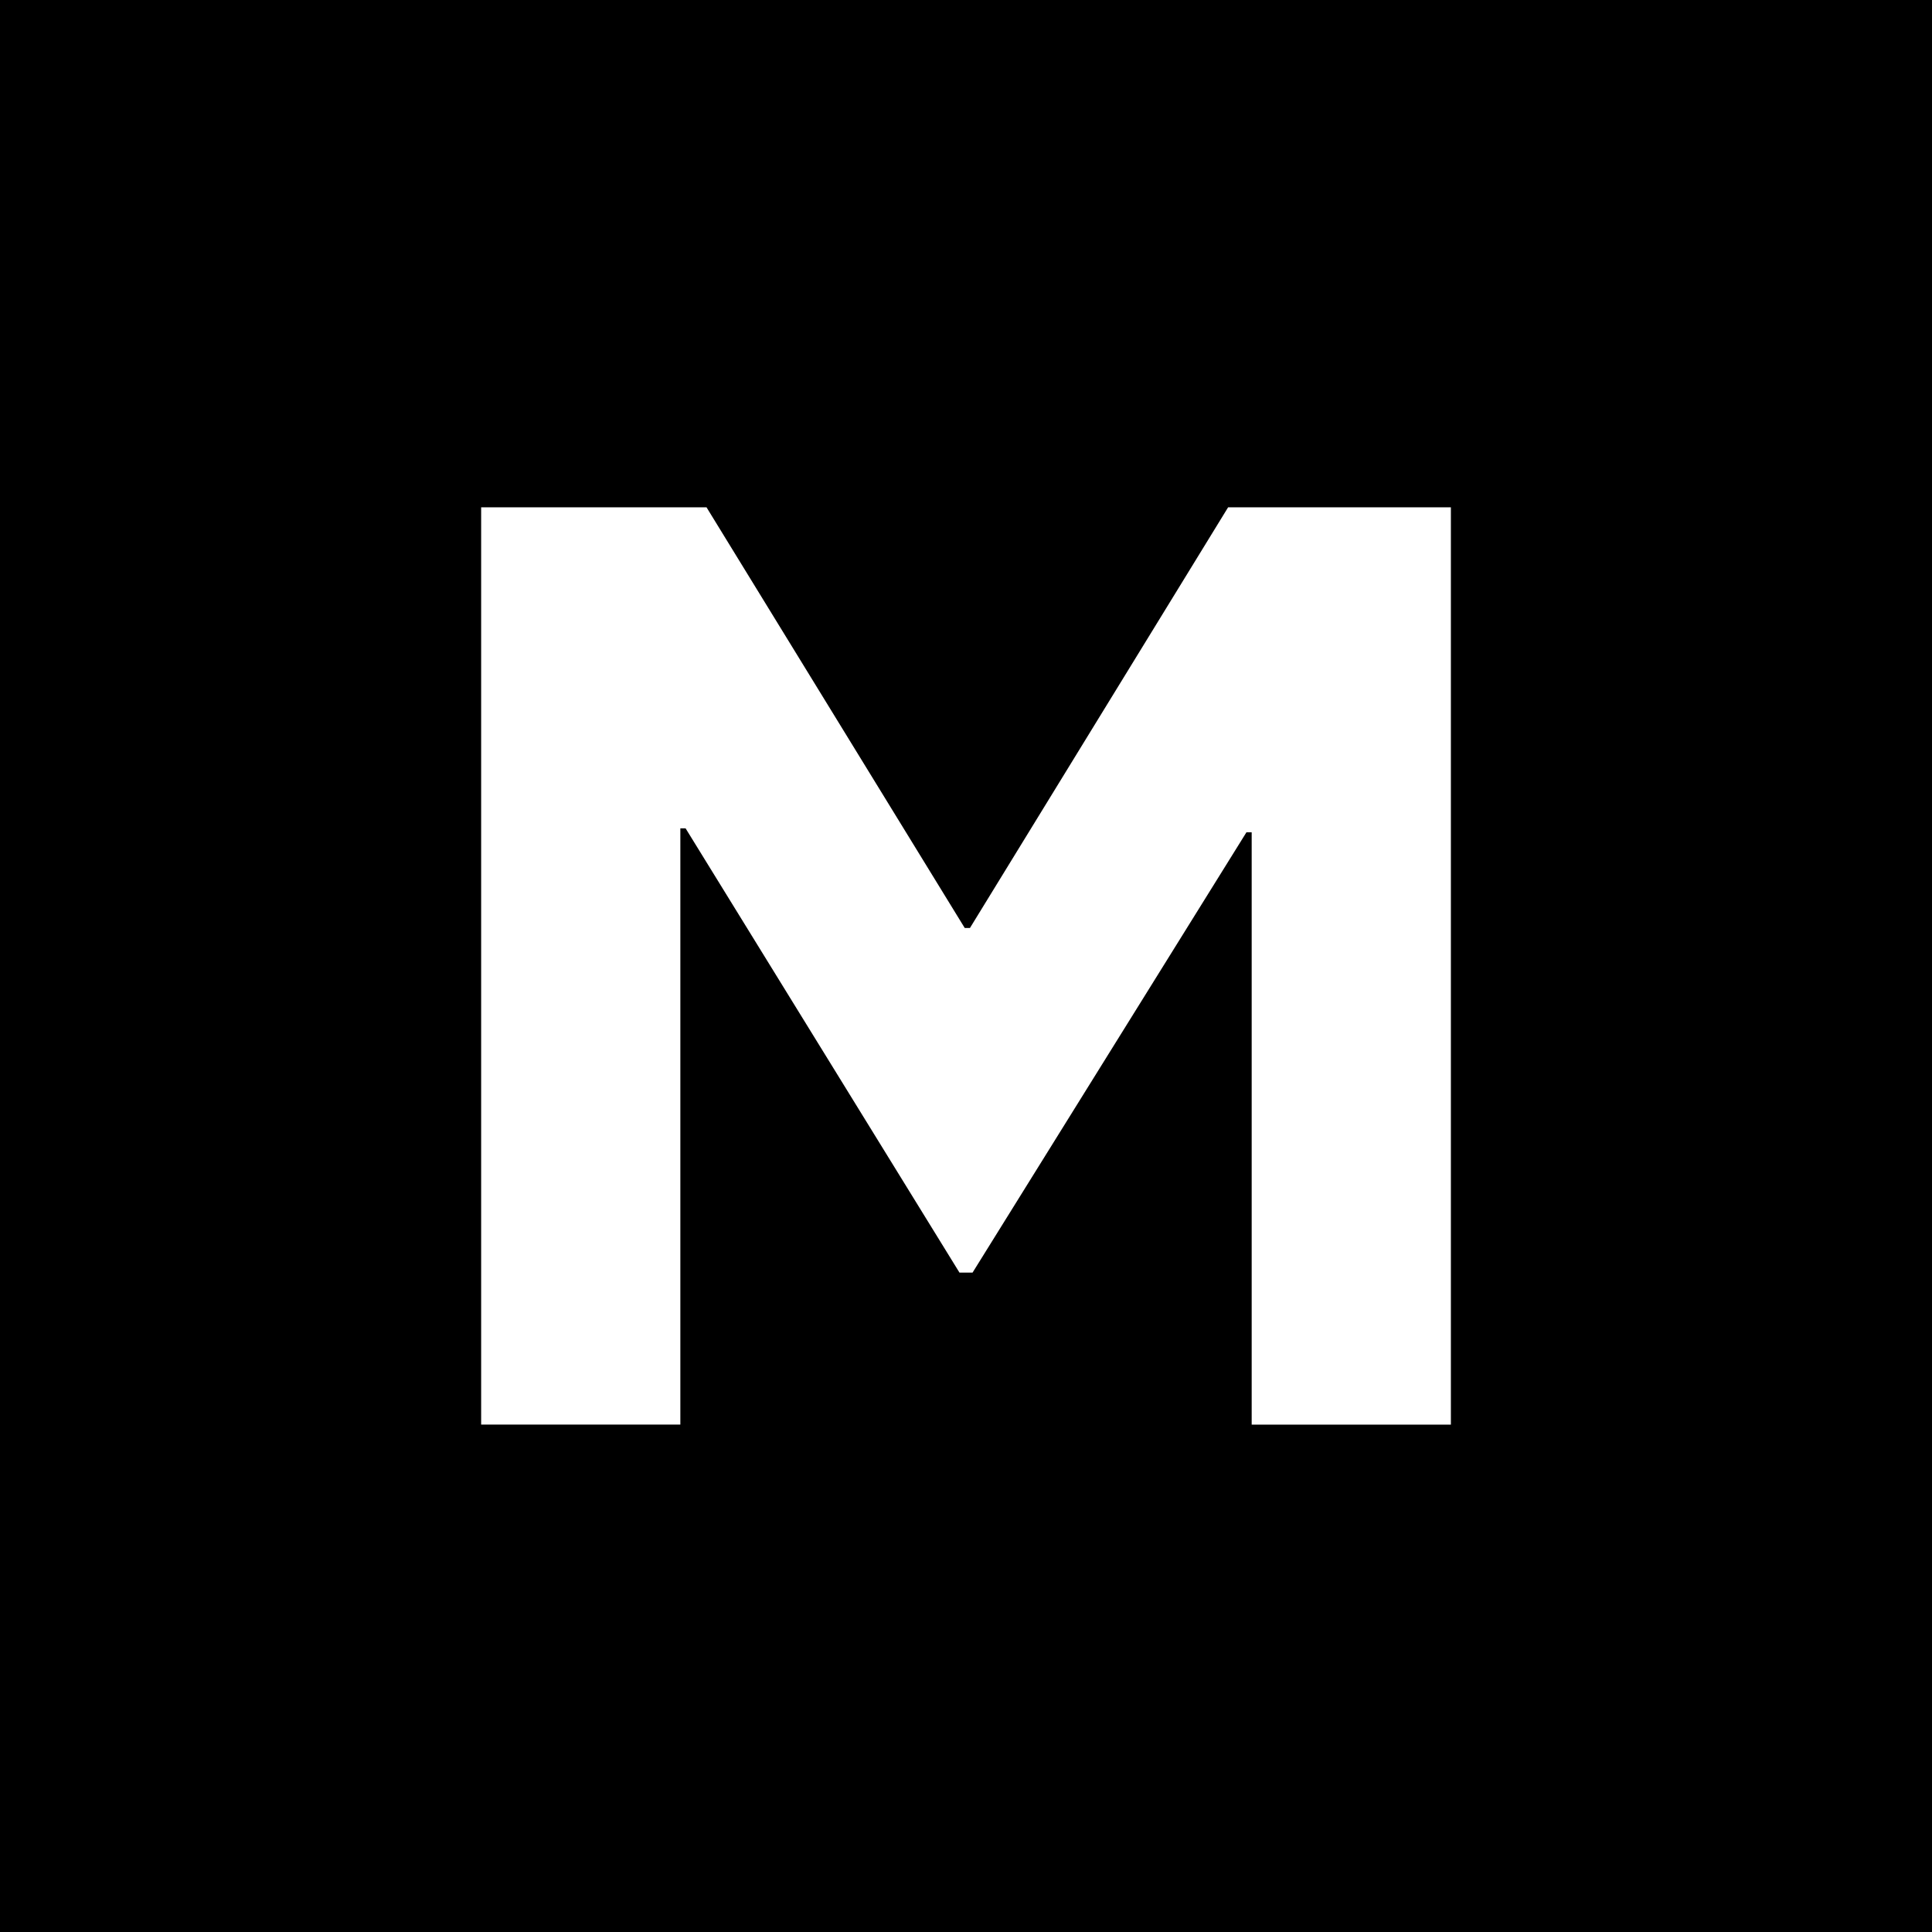 <svg xmlns="http://www.w3.org/2000/svg" id="Capa_2" viewBox="0 0 512 512"><defs><style>.cls-1{fill:#000;}.cls-1,.cls-2{stroke-width:0px;}.cls-2{fill:#fff;}</style></defs><g id="Layer_1"><rect class="cls-1" width="512" height="512"></rect><path class="cls-2" d="M127.51,134.45h59.73l68.42,111.47h1.39l68.41-111.47h59.04v243.09h-52.79v-156.97h-1.39l-72.58,116.68h-3.47l-72.58-117.73h-1.39v158.01h-52.79v-243.09Z"></path></g></svg>